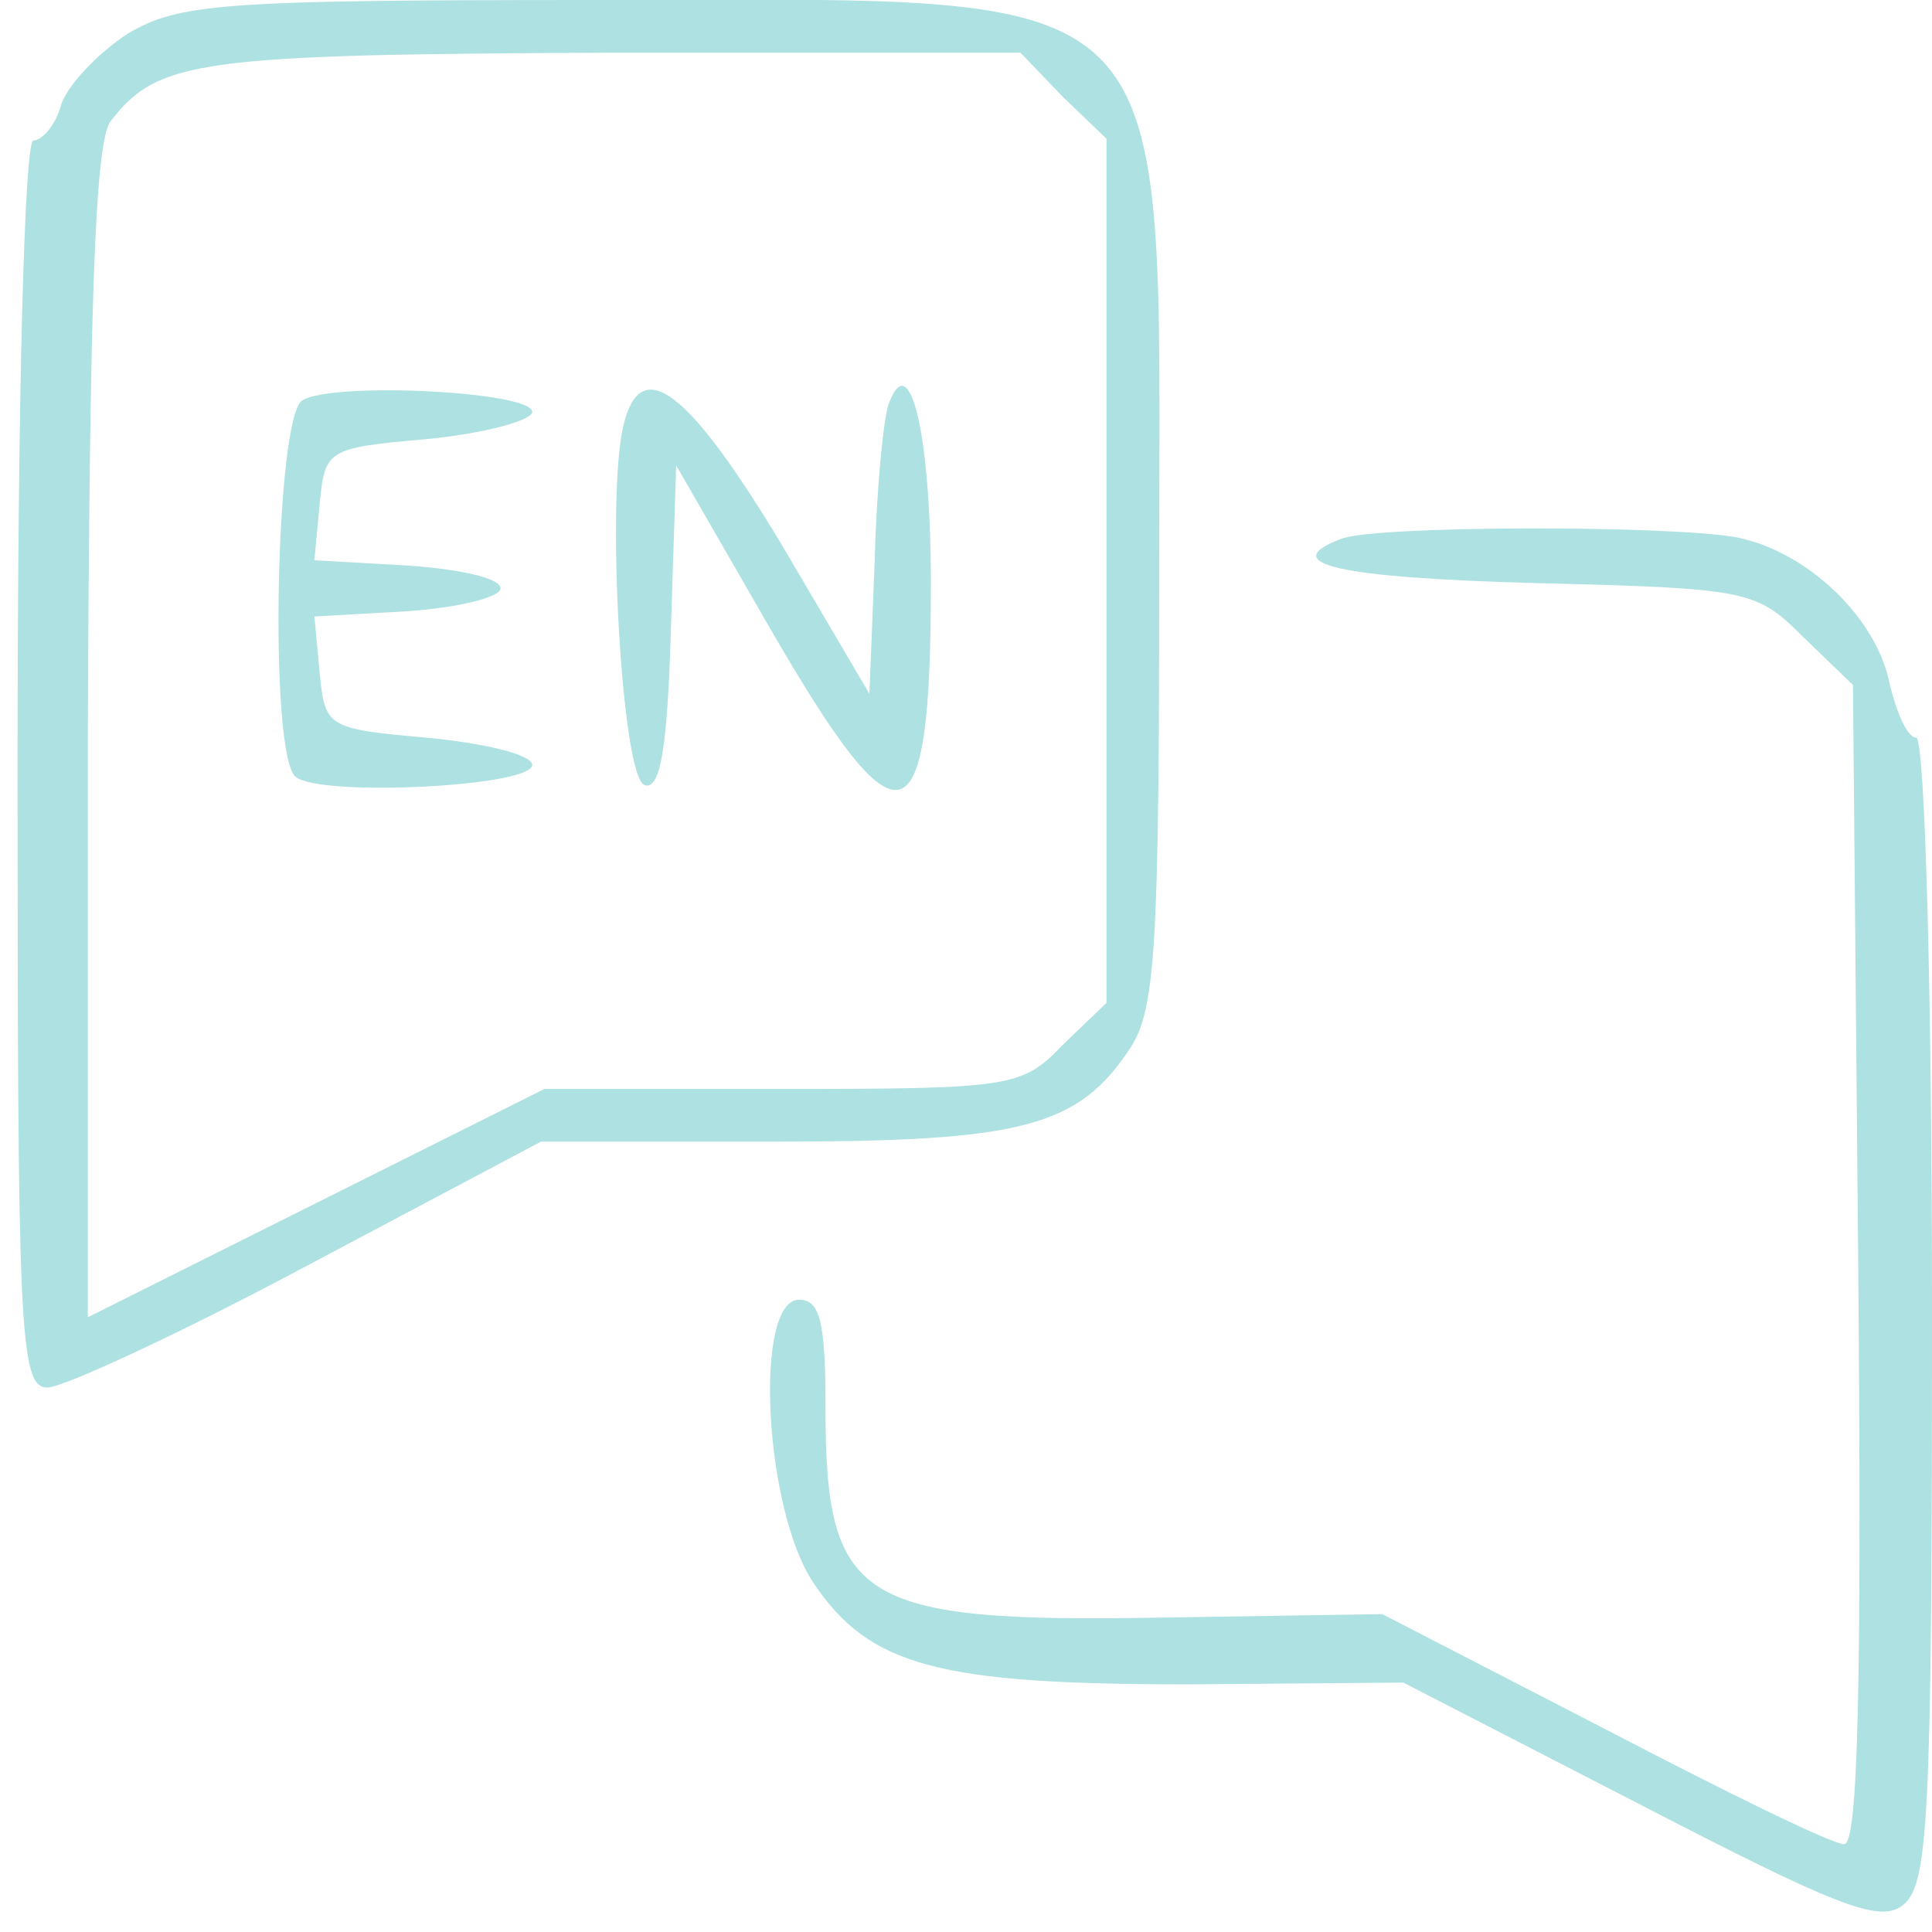 <?xml version="1.0" standalone="no"?>
<!DOCTYPE svg PUBLIC "-//W3C//DTD SVG 20010904//EN"
 "http://www.w3.org/TR/2001/REC-SVG-20010904/DTD/svg10.dtd">
<svg version="1.0" xmlns="http://www.w3.org/2000/svg"
 width="110pt" height="110pt" viewBox="0 0 110 110"
 preserveAspectRatio="xMidYMid meet">

<g transform="translate(0,110) scale(0.1,-0.1)"
fill="#aee1e2" stroke="none">
<path d="M73 1081 c-17 -11 -34 -29 -38 -40 -3 -12 -11 -21 -16 -21 -5 0 -9
-142 -9 -355 0 -323 1 -355 17 -355 9 0 76 31 149 70 l132 70 132 0 c142 0
174 8 204 54 14 22 16 60 16 271 0 344 18 325 -322 325 -212 0 -236 -2 -265
-19z m532 -36 l25 -24 0 -246 0 -246 -25 -24 c-23 -24 -29 -25 -160 -25 l-135
0 -130 -65 -130 -65 0 332 c1 246 4 337 13 349 27 35 50 38 285 39 l233 0 24
-25z"/>
<path d="M172 872 c-15 -10 -19 -199 -4 -214 12 -12 138 -6 135 7 -2 6 -29 12
-60 15 -57 5 -58 6 -61 37 l-3 32 53 3 c29 2 53 8 53 13 0 6 -24 11 -53 13
l-53 3 3 32 c3 31 4 32 61 37 31 3 58 10 60 15 3 12 -113 18 -131 7z"/>
<path d="M355 858 c-10 -41 -1 -201 12 -205 9 -3 13 21 15 89 l3 93 53 -92
c75 -130 92 -125 92 25 0 85 -12 135 -24 102 -3 -8 -7 -49 -8 -90 l-3 -75 -50
85 c-53 88 -80 109 -90 68z"/>
<path d="M763 793 c-36 -14 -1 -22 112 -25 121 -3 125 -4 152 -31 l28 -27 3
-330 c2 -238 0 -330 -8 -330 -7 0 -68 30 -137 66 l-126 65 -126 -2 c-173 -3
-191 9 -191 120 0 48 -3 61 -15 61 -26 0 -20 -119 8 -161 32 -48 72 -58 214
-58 l122 1 134 -69 c112 -58 137 -68 150 -58 15 11 17 46 17 339 0 179 -4 326
-9 326 -5 0 -11 14 -15 30 -7 38 -47 76 -87 84 -37 7 -208 7 -226 -1z"/>
</g>
</svg>
